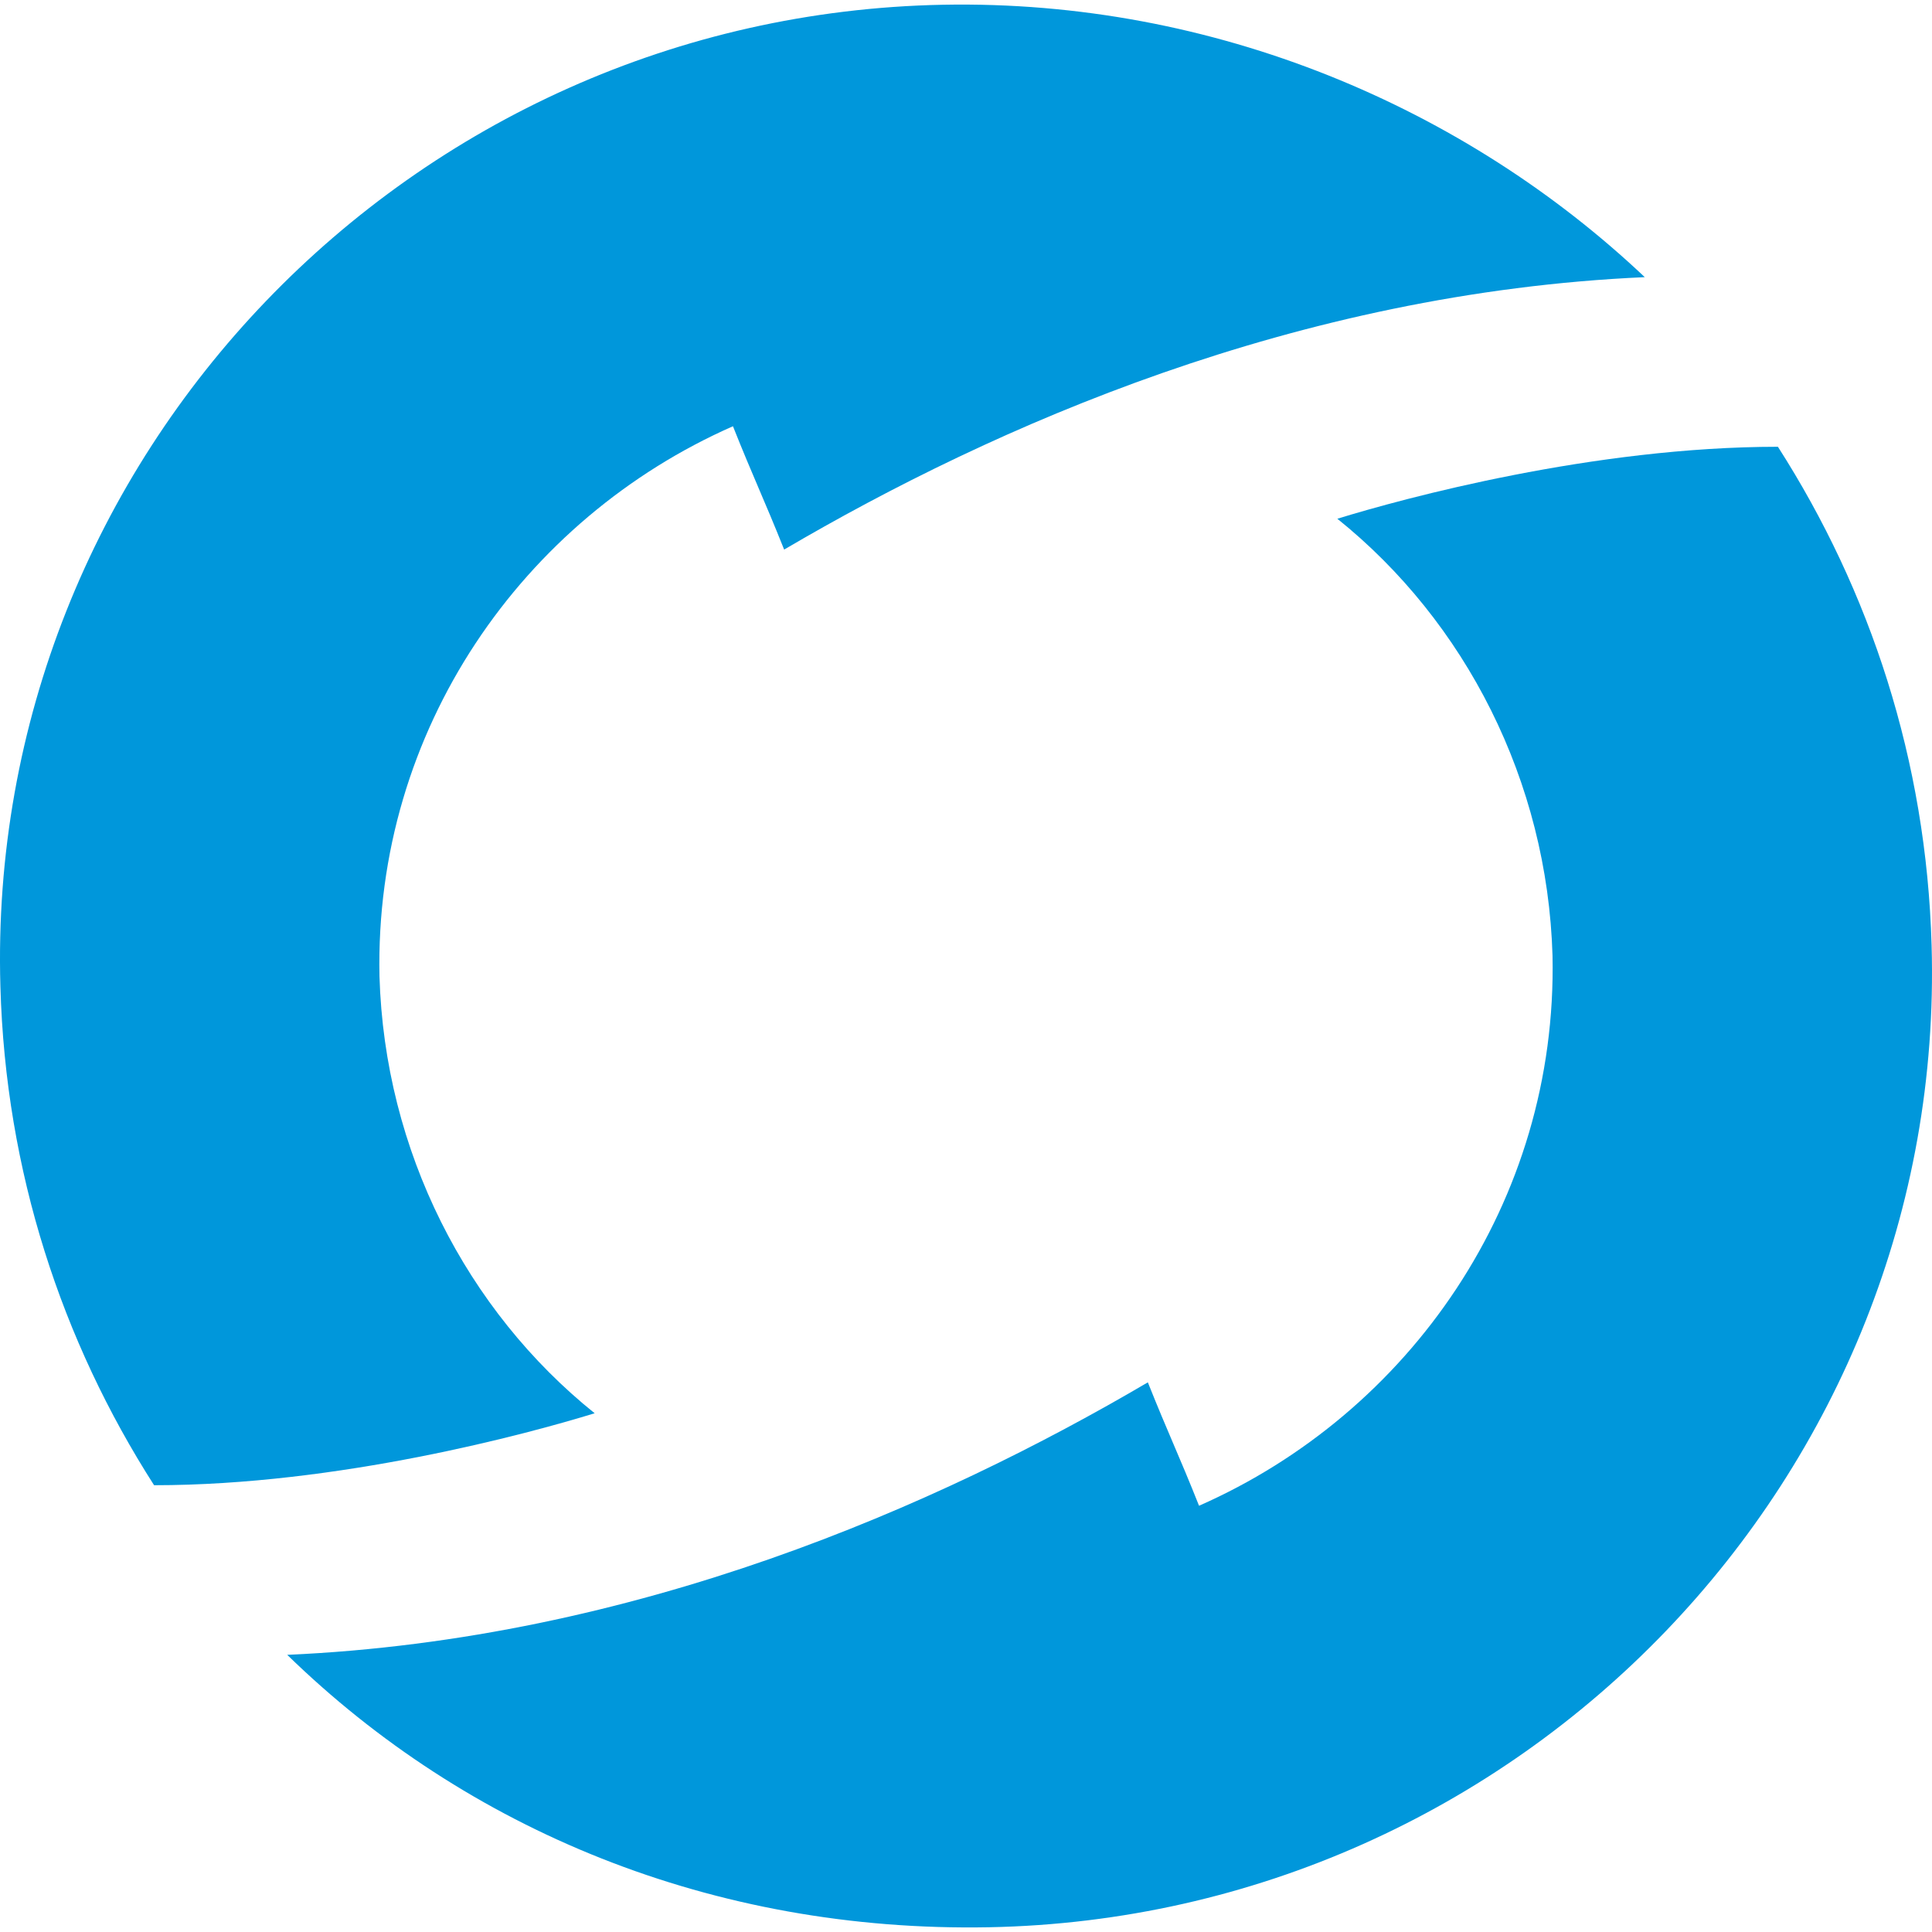 <svg width="24" height="24" viewBox="0 0 24 24" fill="none" xmlns="http://www.w3.org/2000/svg">
<path d="M12.286 23.941C18.904 23.814 24.186 18.322 23.995 11.745C23.931 9.446 23.231 7.338 22.086 5.55C19.795 5.55 17.441 6.189 16.613 6.444C18.204 7.722 19.222 9.701 19.286 11.872C19.35 14.937 17.504 17.556 14.895 18.705C14.641 18.067 14.514 17.811 14.259 17.172C11.65 18.705 7.896 20.365 3.568 20.557C5.796 22.728 8.85 24.005 12.286 23.941Z" fill="#0097DB"/>
<path d="M11.714 0.059C5.096 0.186 -0.186 5.678 0.005 12.255C0.069 14.554 0.769 16.662 1.914 18.45C4.205 18.45 6.559 17.811 7.387 17.556C5.796 16.278 4.778 14.299 4.714 12.128C4.65 9.062 6.496 6.444 9.105 5.295C9.359 5.933 9.486 6.189 9.741 6.827C12.35 5.295 16.104 3.635 20.432 3.443C18.204 1.336 15.086 -0.005 11.714 0.059Z" fill="#0097DB"/>
</svg>
